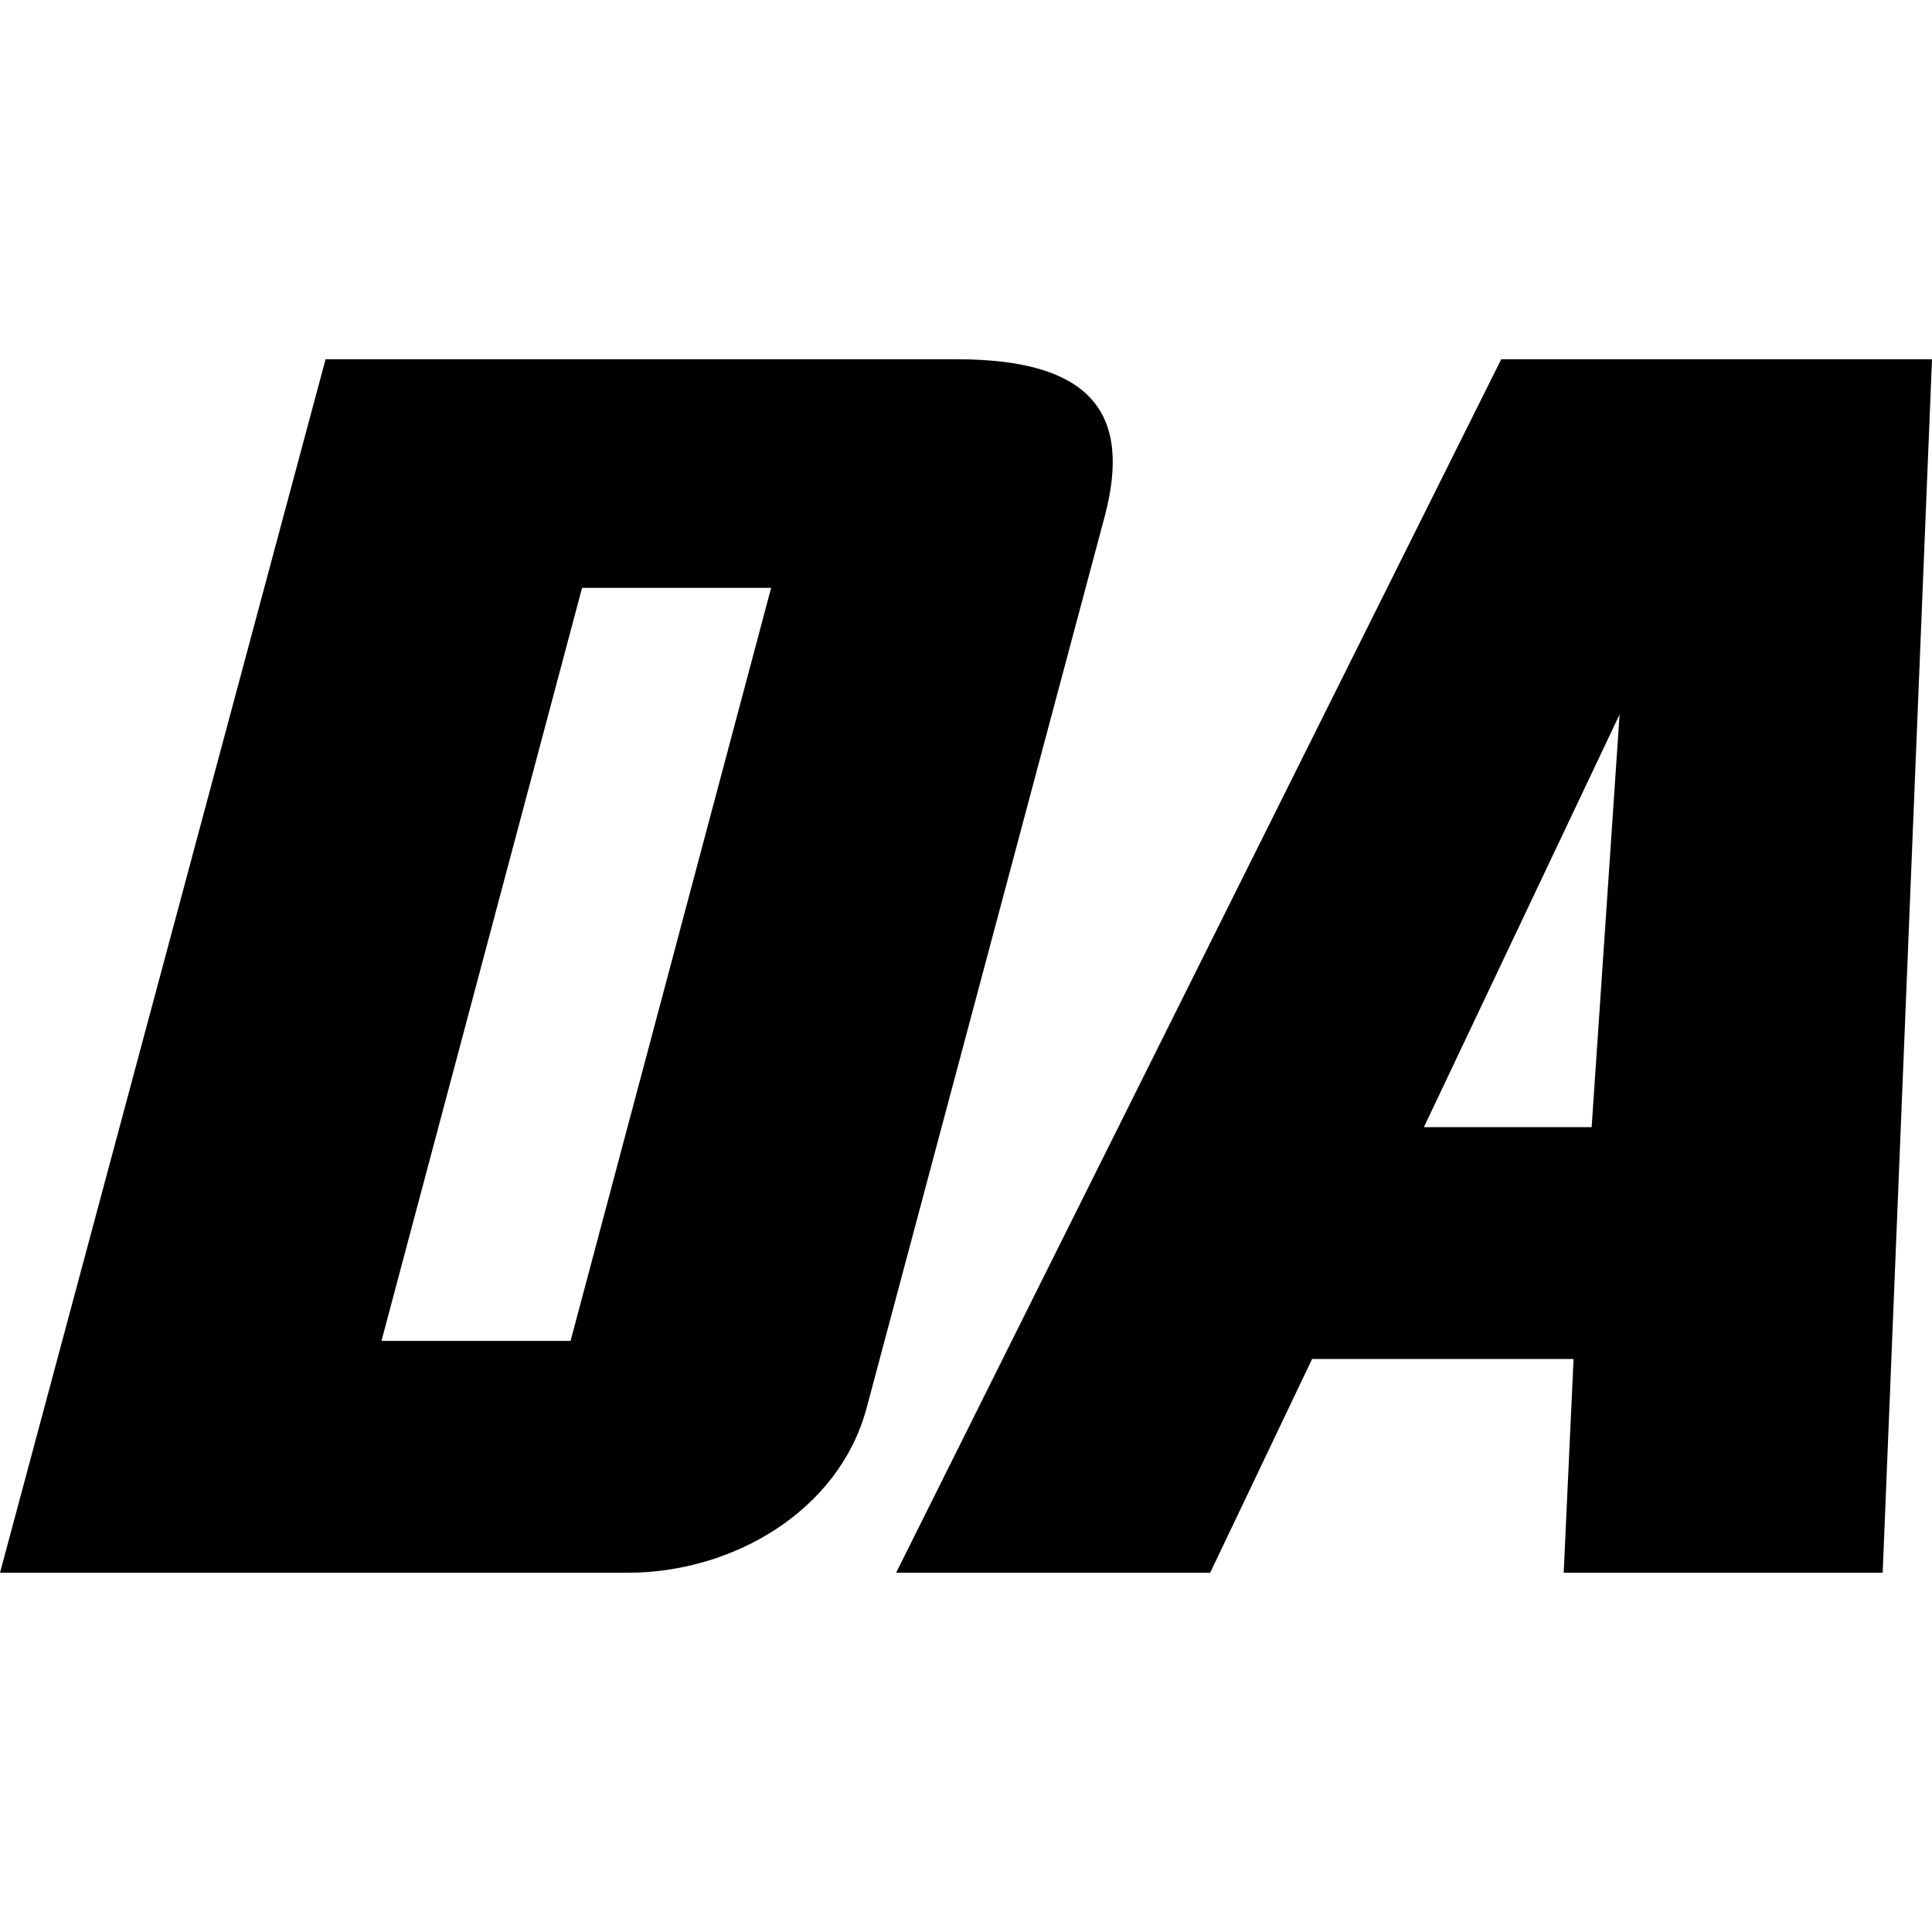 <svg clip-rule="evenodd" fill-rule="evenodd" stroke-linejoin="round" stroke-miterlimit="2" viewBox="0 0 96 96" xmlns="http://www.w3.org/2000/svg"><g fill-rule="nonzero"><path d="m28.351 66.628h-9.396l9.968-37.419h9.395zm26.553-41.014c1.307-4.984-.572-7.762-7.353-7.762h-31.374l-16.177 60.296h31.21c5.147 0 10.458-3.023 11.847-8.17z"/><path d="m79.088 56.007h-8.334l9.723-20.507zm-4.494-38.155-30.066 60.296h15.605l5.065-10.621h12.991l-.49 10.621h15.85l2.451-60.296z"/></g></svg>